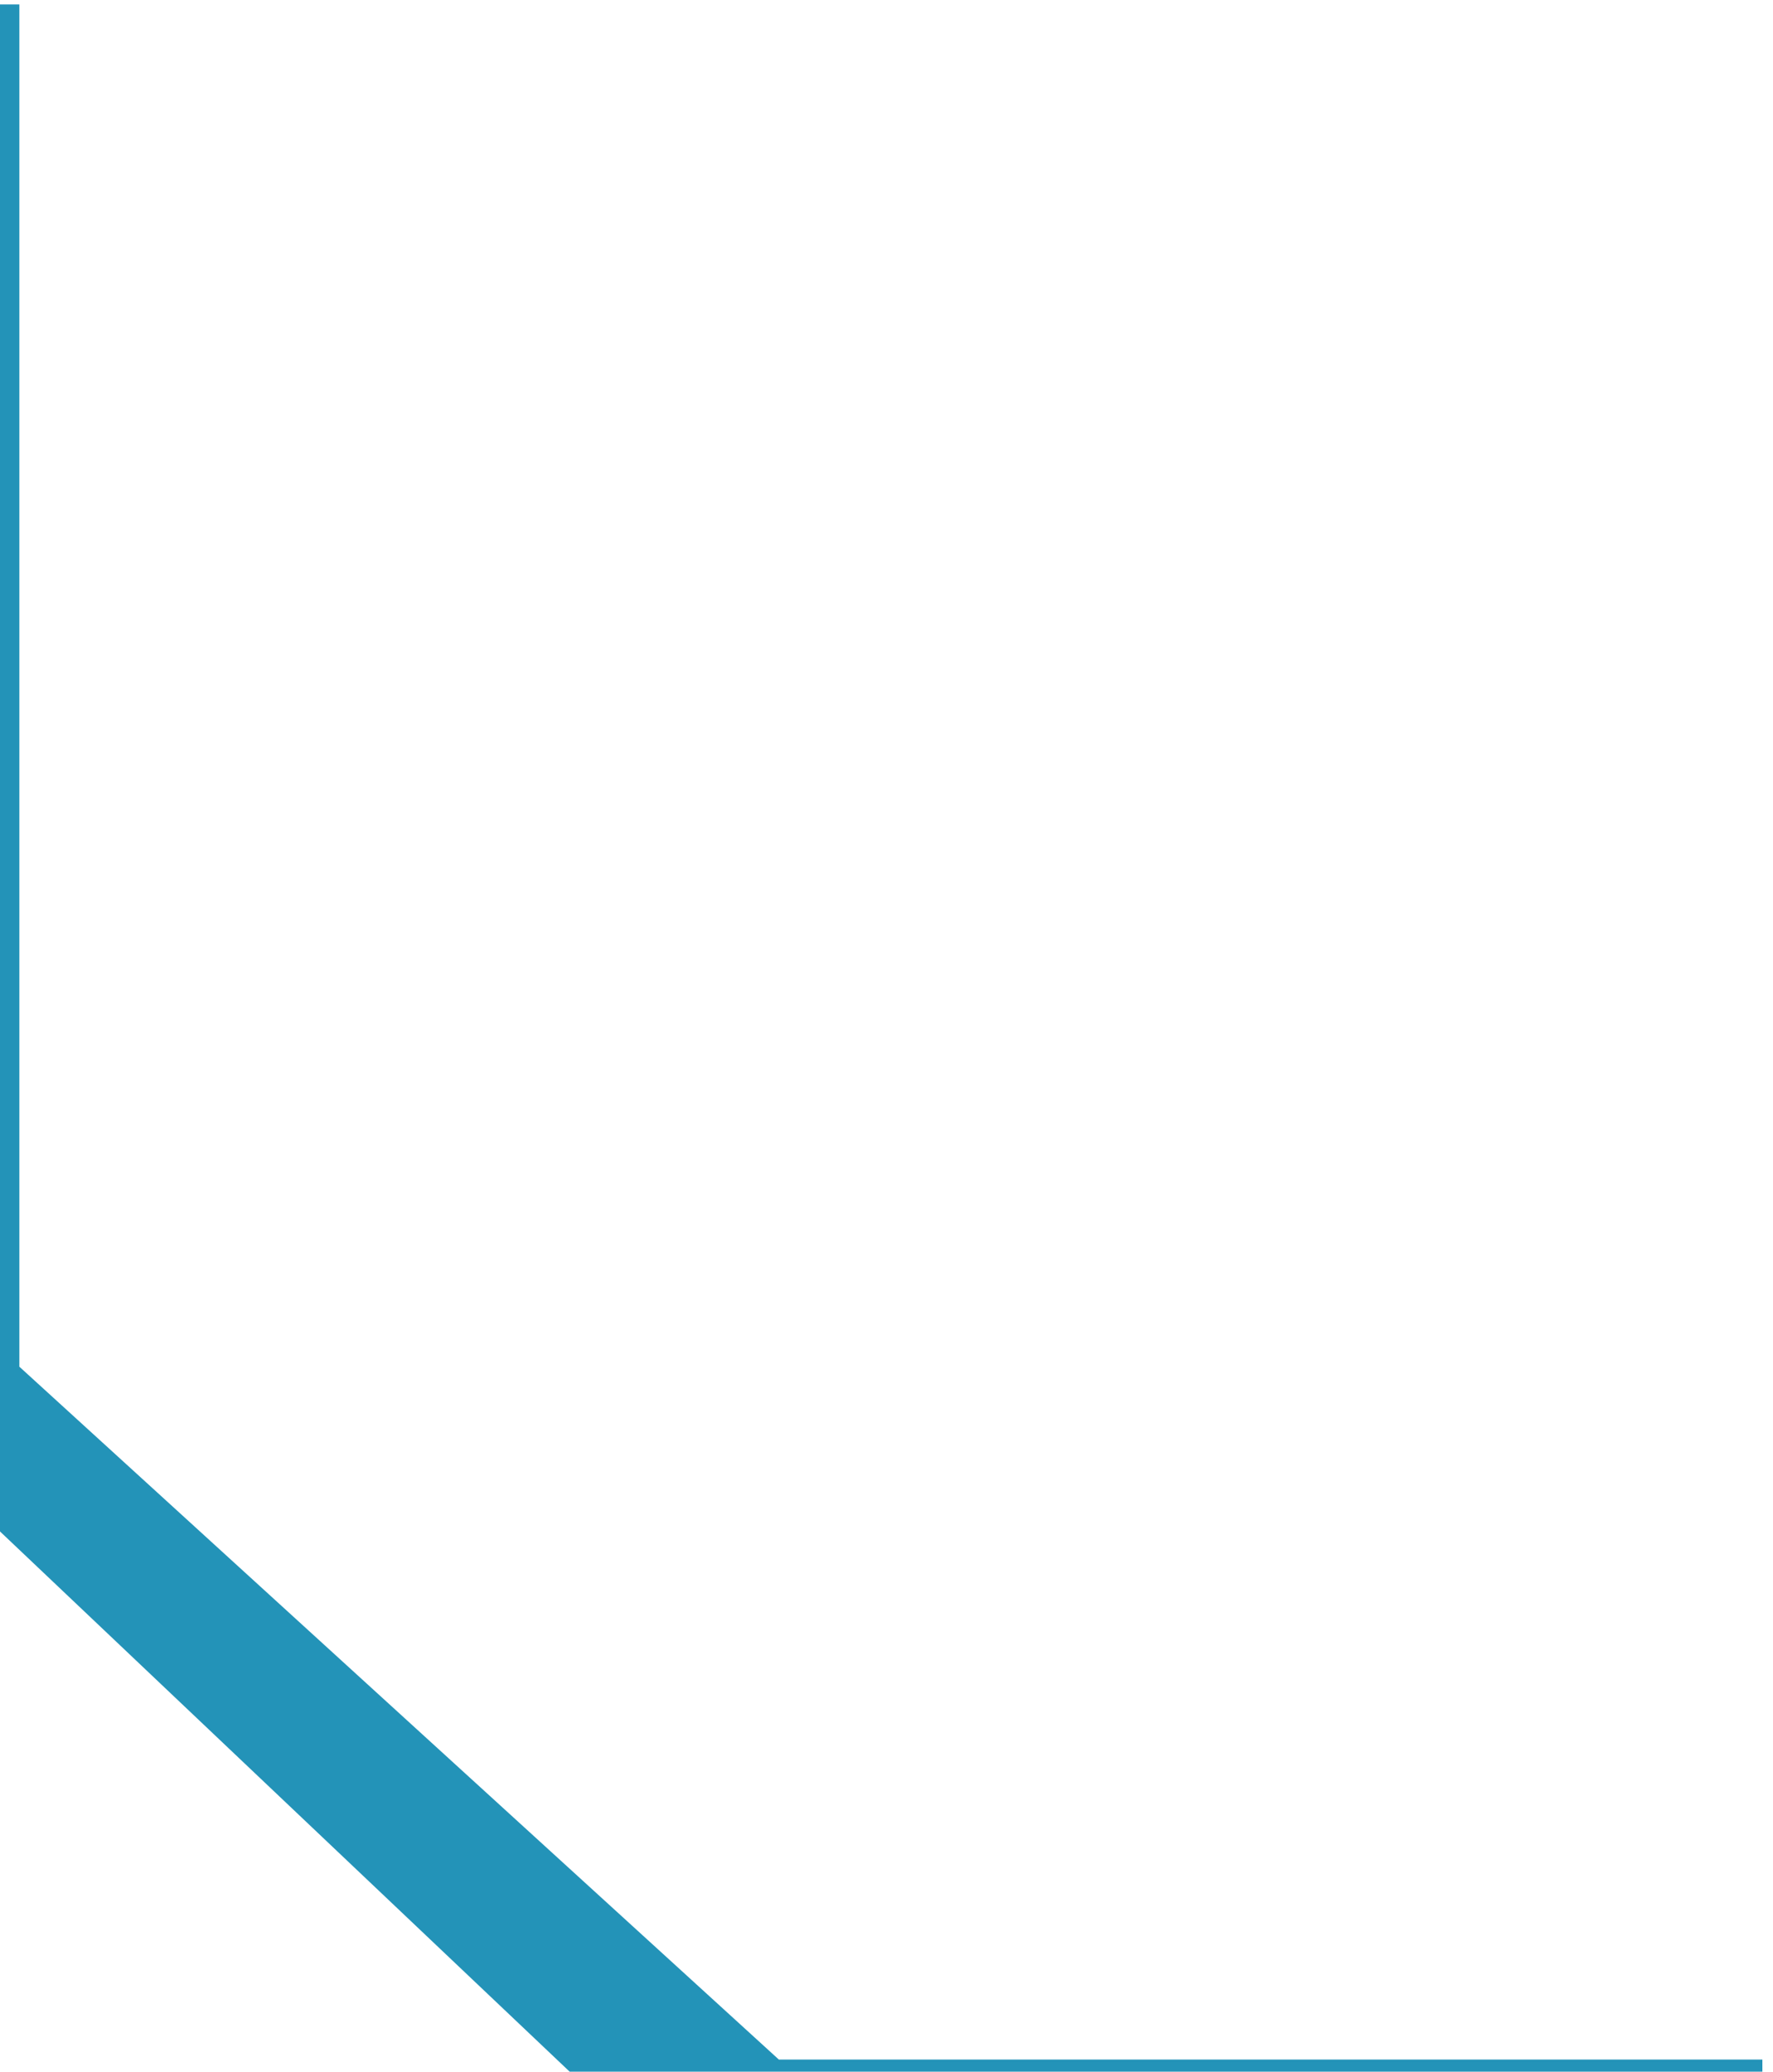 <svg
  width="107"
  height="125"
  viewBox="0 0 107 125"
  fill="none"
  xmlns="http://www.w3.org/2000/svg"
>
  <path
    fill-rule="evenodd"
    clip-rule="evenodd"
    d="M106.359 124.269H47.004L1.169 82.463V0.267H-0V92.404L34.379 125H106.359V124.269Z"
    fill="#2393B8"
  />
</svg>
